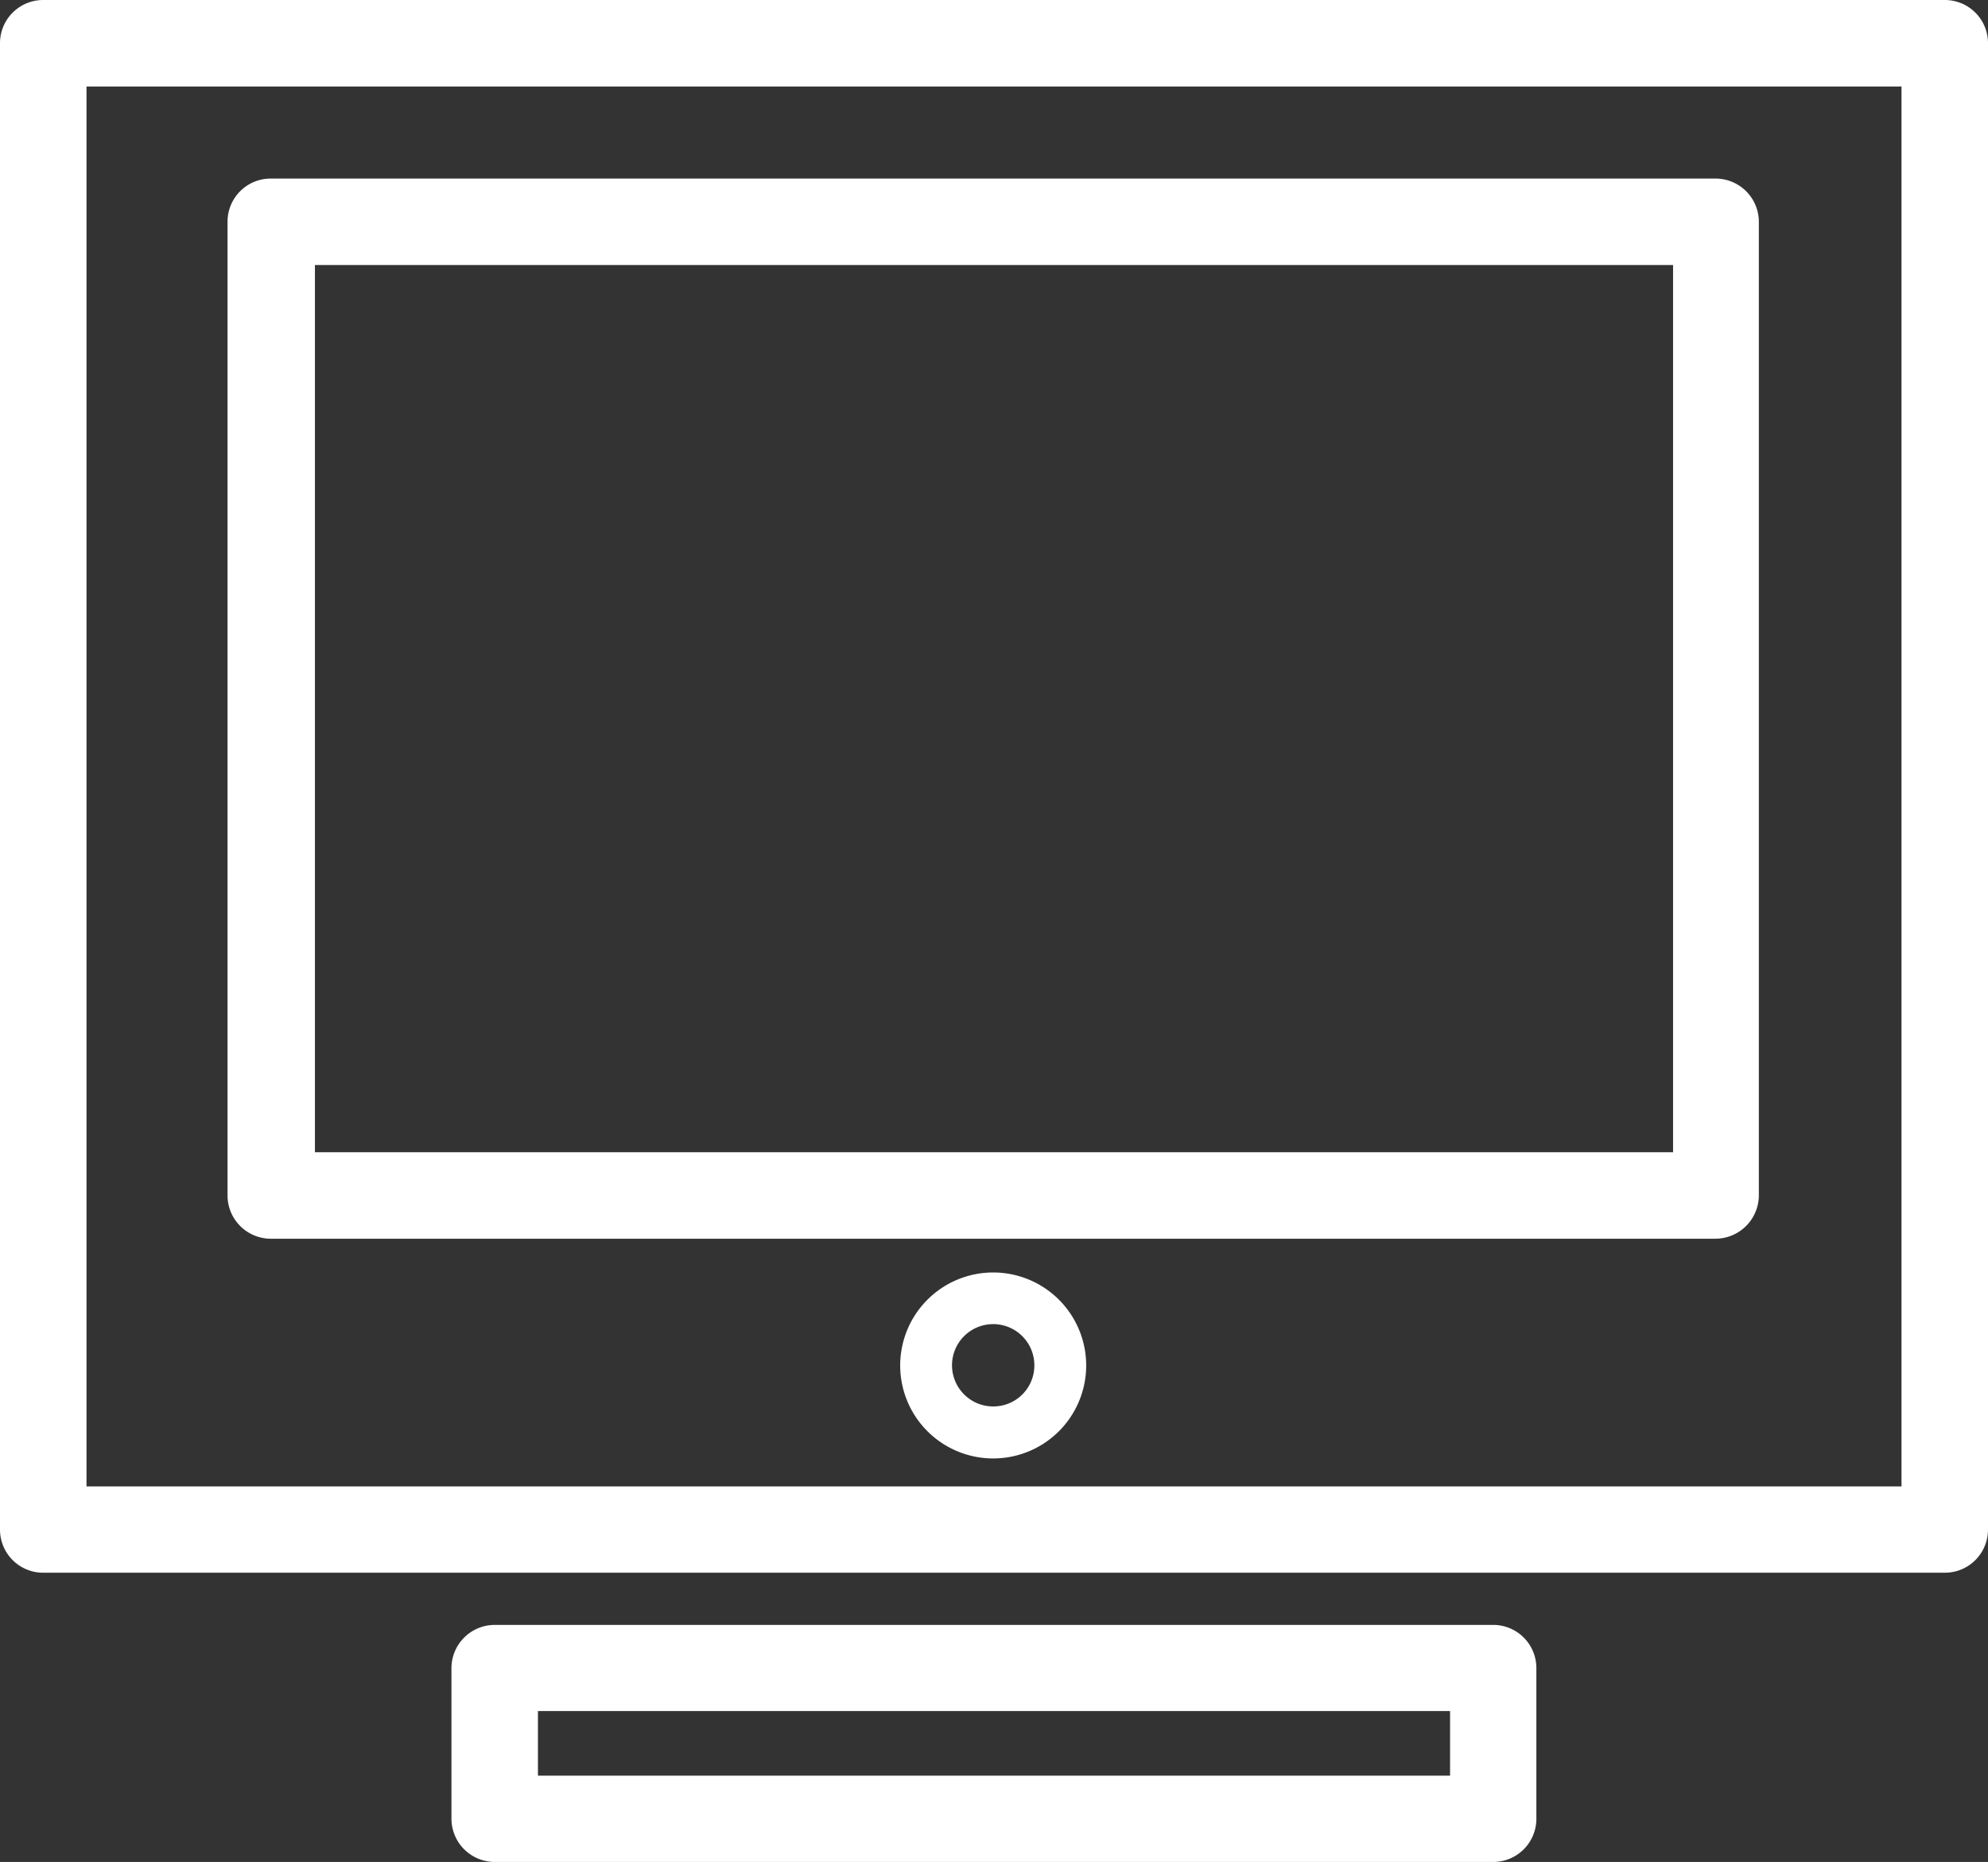<svg xmlns="http://www.w3.org/2000/svg" viewBox="0 0 110.09 103.13"><rect x="0" y="0" width="110.09" height="103.13" fill="#333333" stroke="none"/><defs><style>.cls-1{fill:#fff;}</style></defs><g id="Layer_2" data-name="Layer 2"><g id="layer_1-2" data-name="layer 1"><path class="cls-1" d="M110.09,84.72V2.39A2.39,2.39,0,0,0,107.69,0H2.39A2.39,2.39,0,0,0,0,2.39V84.72a2.39,2.39,0,0,0,2.39,2.39h105.3A2.39,2.39,0,0,0,110.09,84.72Zm-4.79-2.39H4.79V4.79H105.3Z"/><path class="cls-1" d="M15.05,68.61H95a2.41,2.41,0,0,0,2.4-2.4V12.29A2.4,2.4,0,0,0,95,9.89h-80a2.39,2.39,0,0,0-2.4,2.4V66.21A2.4,2.4,0,0,0,15.05,68.61Zm2.39-53.93H92.65V63.82H17.44Z"/><path class="cls-1" d="M55,70.48a5.15,5.15,0,1,0,5.15,5.15A5.15,5.15,0,0,0,55,70.48Zm0,7.42a2.28,2.28,0,1,1,2.28-2.27A2.27,2.27,0,0,1,55,77.9Z"/><path class="cls-1" d="M82.69,103.13a2.39,2.39,0,0,0,2.39-2.39V92.38A2.39,2.39,0,0,0,82.69,90H27.4A2.4,2.4,0,0,0,25,92.38v8.36a2.4,2.4,0,0,0,2.4,2.39Zm-52.9-8.36H80.3v3.58H29.79Z"/></g></g></svg>